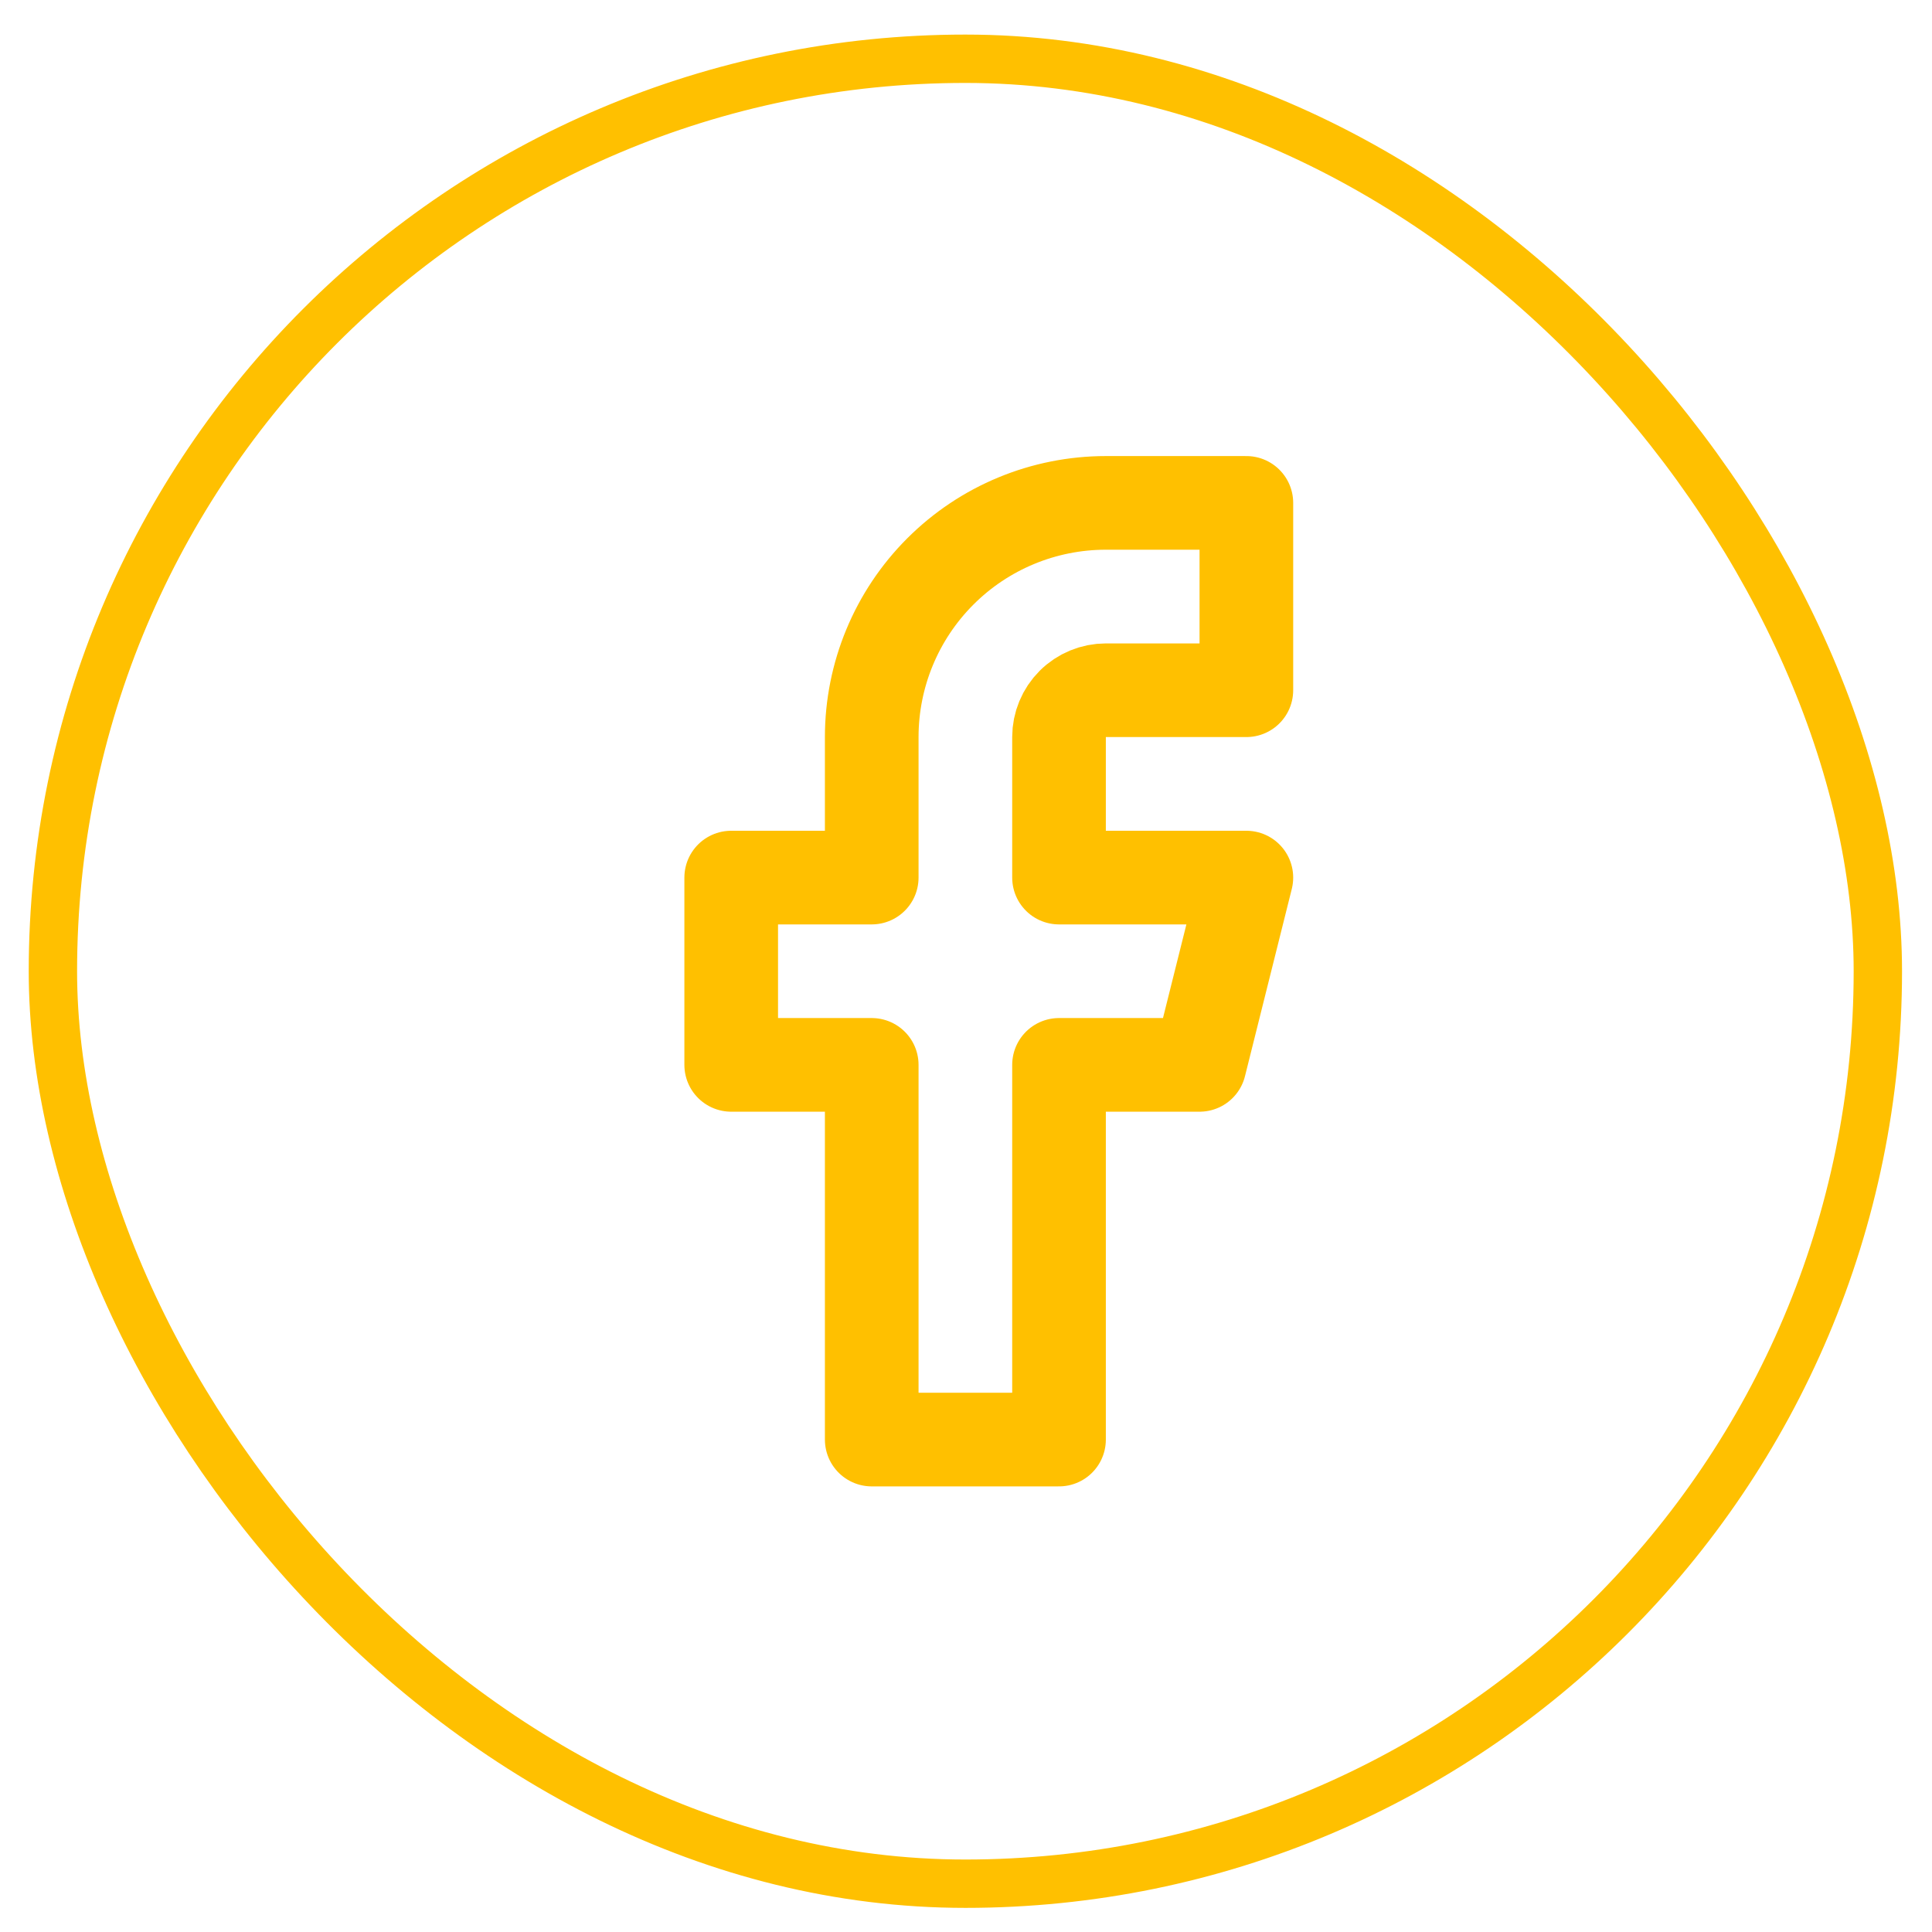 <svg width="34" height="34" viewBox="0 0 34 34" fill="none" xmlns="http://www.w3.org/2000/svg">
<rect x="0.931" y="1.034" width="32.116" height="32.116" rx="16.058" stroke="#FFC000" stroke-width="0.851"/>
<g clip-path="url(#clip0_667_3612)">
<path d="M21.934 8.85H19.462C18.369 8.85 17.32 9.284 16.548 10.057C15.775 10.83 15.341 11.878 15.341 12.971V15.444H12.868V18.74H15.341V25.334H18.637V18.74H21.11L21.934 15.444H18.637V12.971C18.637 12.752 18.724 12.543 18.879 12.388C19.033 12.234 19.243 12.147 19.462 12.147H21.934V8.85Z" stroke="#FFC000" stroke-width="1.648" stroke-linecap="round" stroke-linejoin="round"/>
</g>
<defs>
<clipPath id="clip0_667_3612">
<rect width="19.78" height="19.78" fill="white" transform="translate(7.099 7.202)"/>
</clipPath>
</defs>
</svg>
